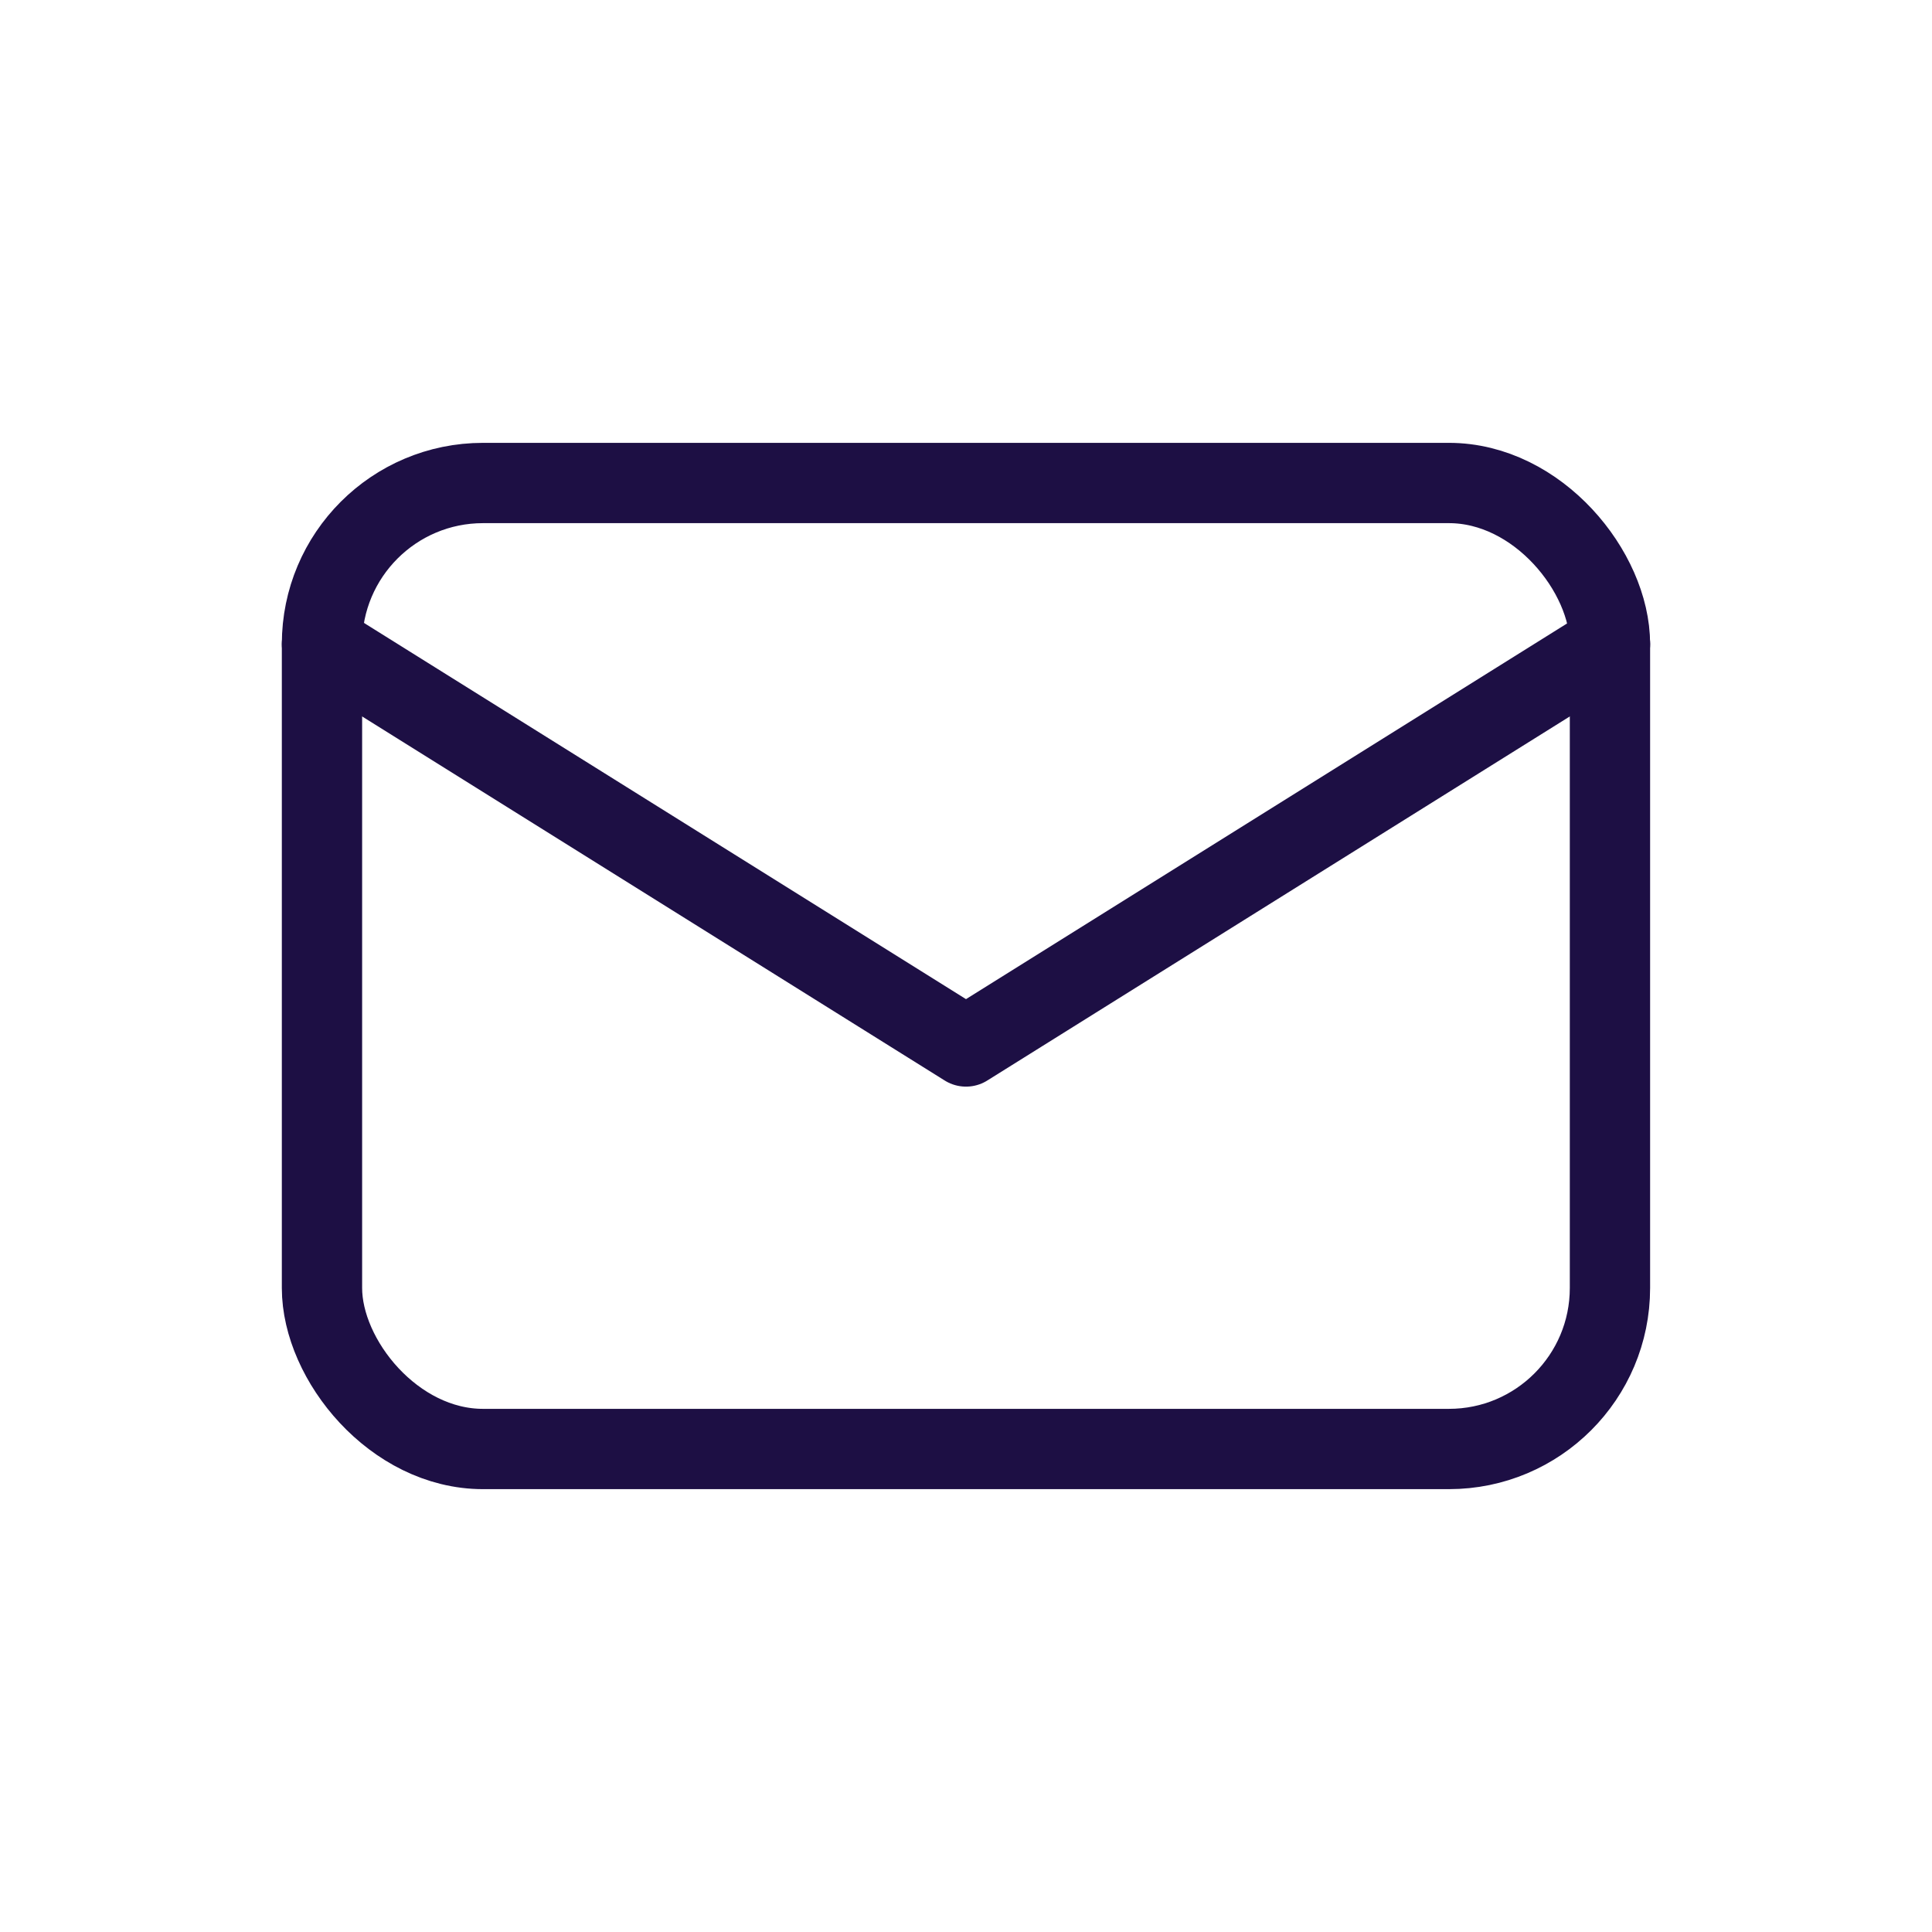 <svg id="email-darkblue" xmlns="http://www.w3.org/2000/svg" width="32" height="32" viewBox="0 0 32 32">
  <g id="Group_3228" data-name="Group 3228">
    <rect id="Rectangle_712" data-name="Rectangle 712" width="21.333" height="16" rx="2.667" transform="translate(5.333 8)" fill="none" stroke="#1d0f44" stroke-linecap="round" stroke-linejoin="round" stroke-width="1.33"/>
    <path id="Path_571" data-name="Path 571" d="M5.333,10.667,16,17.333l10.667-6.667" fill="none" stroke="#1d0f44" stroke-linecap="round" stroke-linejoin="round" stroke-width="1.33"/>
  </g>
  <rect id="Rectangle_713" data-name="Rectangle 713" width="32" height="32" fill="none"/>
</svg>
